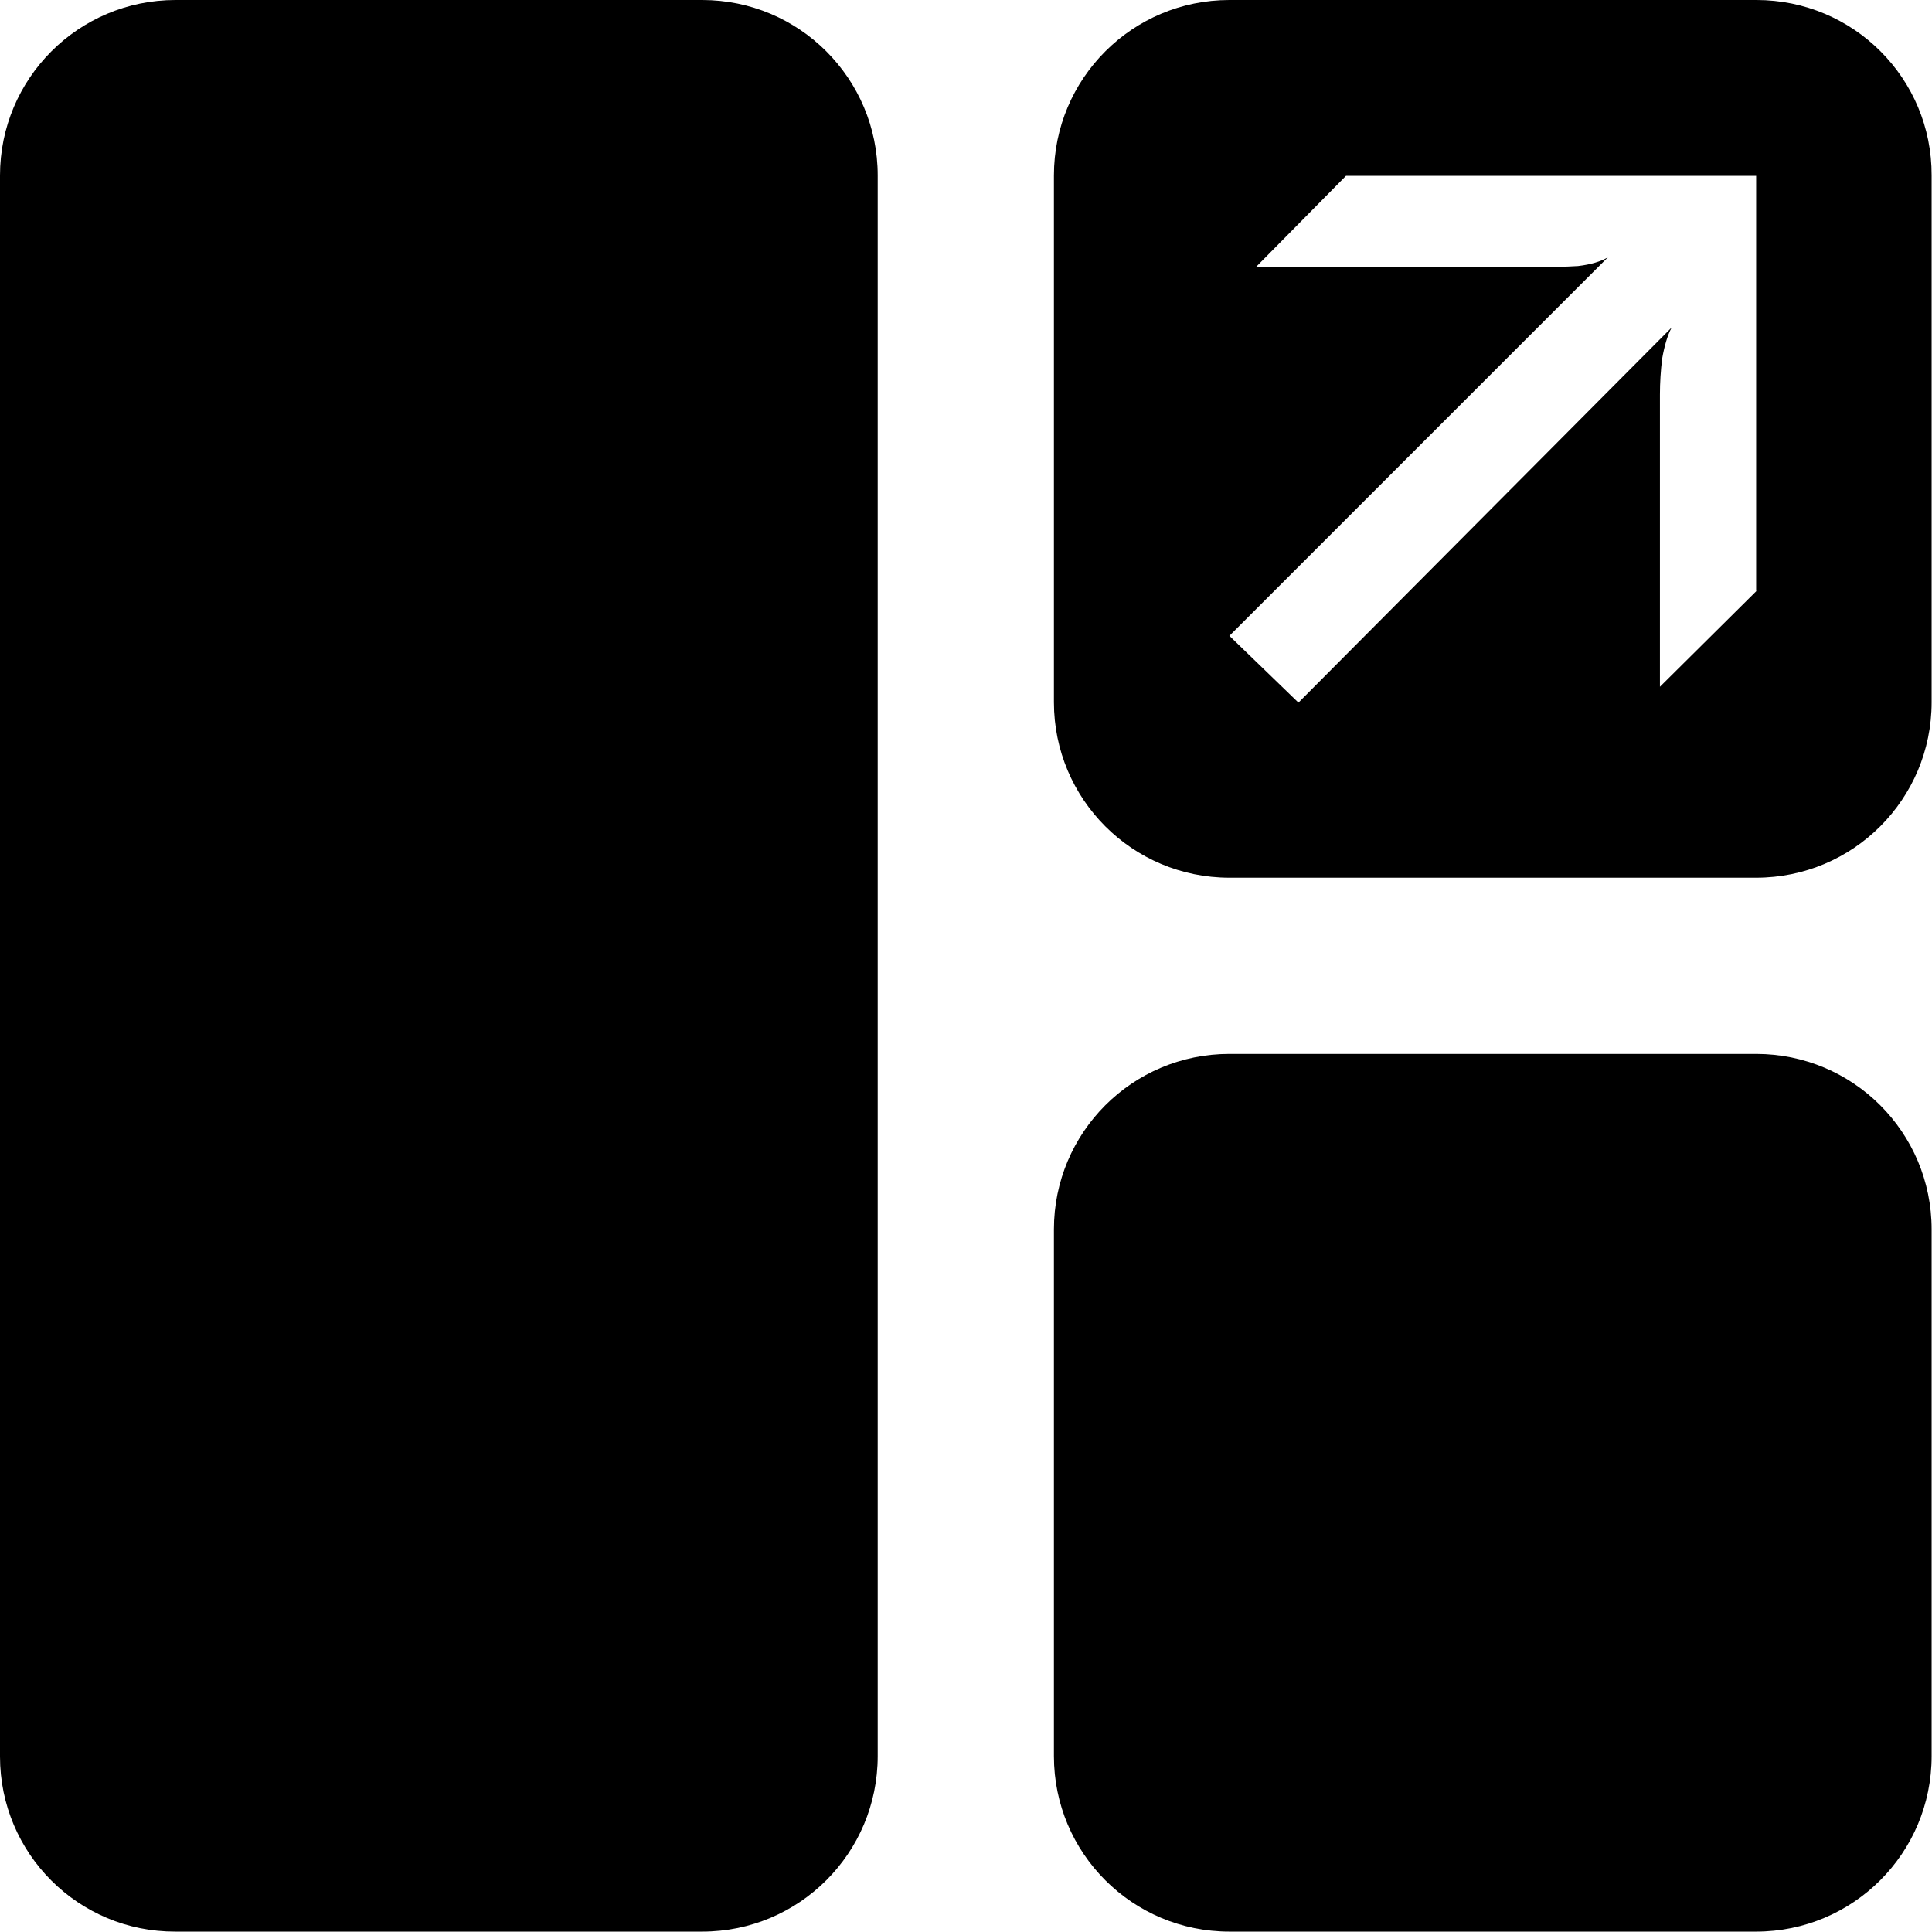 <svg xmlns="http://www.w3.org/2000/svg" xml:space="preserve" viewBox="0 0 512 512"><path d="M46.5 0h139.6c25.7 0 46.5 20.8 46.5 46.5v418.9c0 25.7-20.8 46.5-46.5 46.5H46.5C20.8 512 0 491.2 0 465.5v-419C0 20.8 20.8 0 46.5 0m419 0H325.8c-25.7 0-46.5 20.8-46.5 46.5v139.6c0 25.7 20.8 46.5 46.5 46.5h139.6c25.7 0 46.5-20.8 46.5-46.5V46.5C512 20.8 491.2 0 465.5 0m0 156.6L439.9 182v-77.4q0-4.8.6-9.6c.6-3.4 1.4-6.1 2.5-8.2l-98.9 99.4-18.3-17.7L426.1 68.2c-1.9 1.1-4.5 1.9-7.9 2.3-3.4.2-6.9.3-10.7.3h-74.7l23.9-24.2h108.7v110zM325.8 279.3h139.6c25.7 0 46.5 20.8 46.5 46.5v139.6c0 25.7-20.8 46.5-46.5 46.5H325.8c-25.7 0-46.5-20.8-46.5-46.5V325.8c0-25.7 20.8-46.5 46.5-46.5"/></svg>